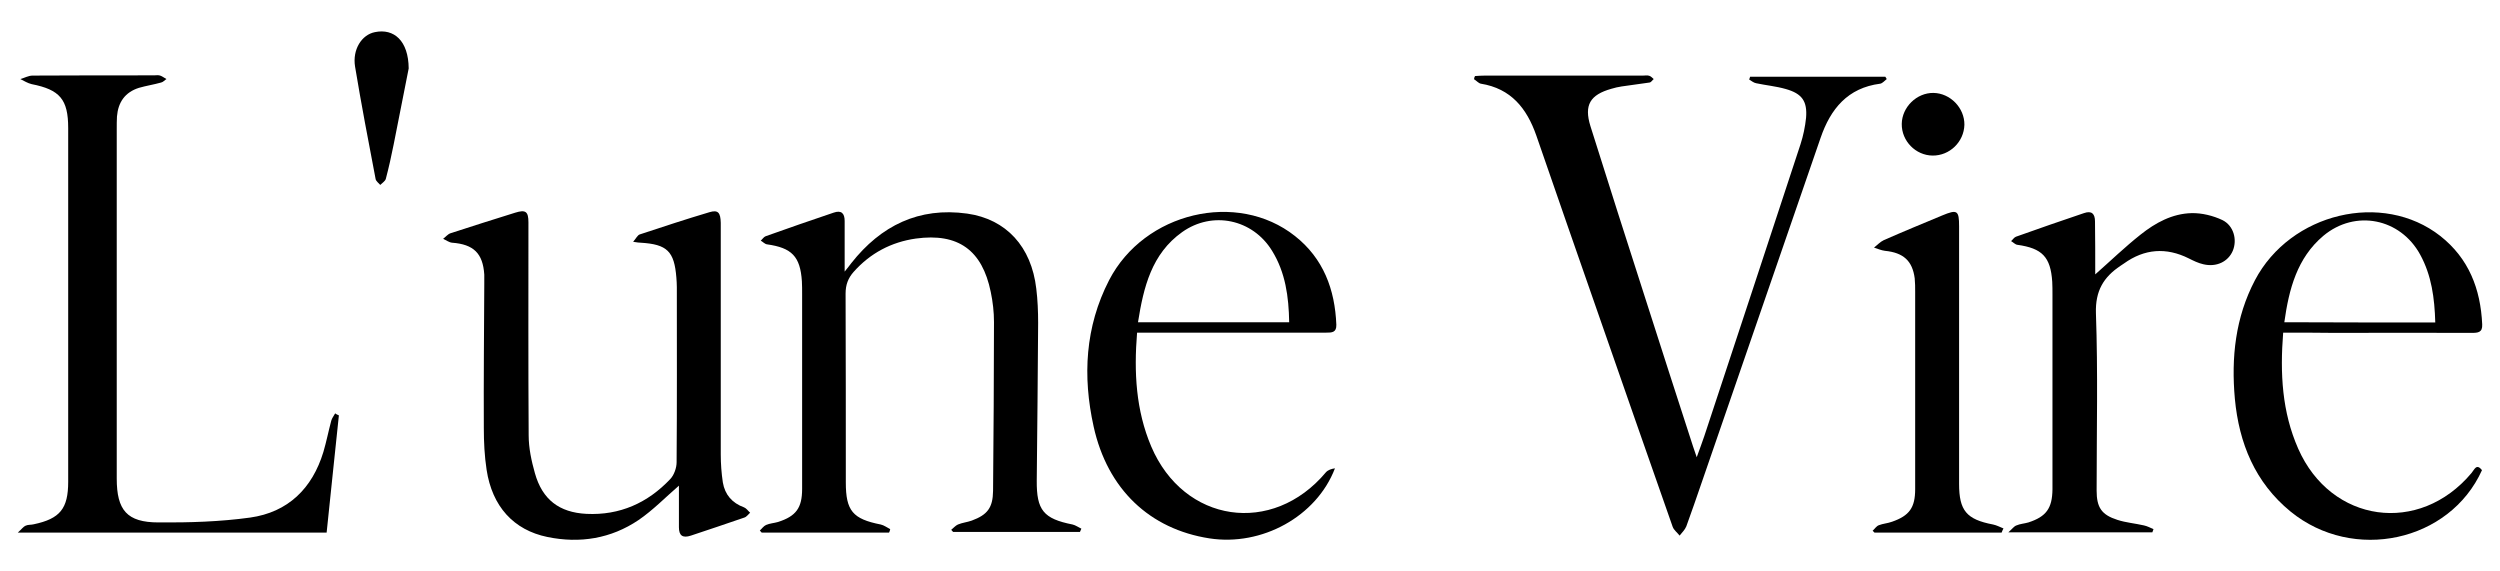 <svg xml:space="preserve" style="enable-background:new 0 0 1081.5 247.1;" viewBox="0 0 1081.5 247.1" y="0px" x="0px" xmlns:xlink="http://www.w3.org/1999/xlink" xmlns="http://www.w3.org/2000/svg" id="Layer_1" version="1.1">
<style type="text/css">
	.st0{display:none;}
	.st1{display:inline;}
</style>
<g class="st0">
	<path d="M431.6,241.9c-20.3,0-40.5,0-60.8,0c-0.3-0.4-0.5-0.7-0.8-1.1c1.1-0.8,2.1-2,3.4-2.5c2.3-0.9,4.8-1.3,7.1-2.1
		c6.3-2.3,9.6-6.5,9.6-13.5c0-27.3,0.4-54.7,0.4-82c0-4.6-0.6-9.3-1.5-13.9c-4.1-20-15.7-28.4-35.9-25.5c-11.9,1.7-22.3,7-29.9,16.5
		c-2,2.5-3.4,6.2-3.4,9.4c-0.2,30.5-0.1,61-0.1,91.5c0,12.8,3.5,17,16.3,19.5c1.7,0.3,3.3,1.3,4.9,1.9c-0.2,0.6-0.4,1.1-0.5,1.7
		c-20.4,0-40.7,0-63,0c2-1.7,2.9-2.9,4.1-3.4c2.1-0.8,4.5-1.1,6.7-1.9c8-2.9,10.4-6.5,10.4-15c0-31.5,0-63,0-94.5c0-3-0.2-6-0.6-8.9
		c-1.6-9.5-5.7-13.2-15.2-14.1c-1.3-0.1-2.5-0.9-3.8-1.4c1.1-1,2-2.4,3.3-2.9c10.2-3.7,20.4-7.2,30.6-10.7c4.7-1.6,6.1-0.6,6.1,4.3
		c0.1,7.5,0,14.9,0,23.7c1.6-2.1,2.5-3.2,3.3-4.2C336.5,95,354.6,86,377.7,89.3c18.7,2.7,30.7,15.9,32.9,36.1
		c0.7,6.1,0.9,12.3,0.9,18.4c-0.1,24.7-0.4,49.3-0.6,74c-0.1,13.4,3.6,17.7,16.7,20.4c1.6,0.3,3.1,1.4,4.6,2.1
		C432,240.8,431.8,241.3,431.6,241.9z" class="st1"></path>
	<path d="M239.7,217.4c-9,12.6-19.7,20.6-33.1,25c-11.5,3.8-23,3.8-34.4,0.2c-14.9-4.7-21.9-16.1-24.4-30.6
		c-1.1-6.5-1.4-13.3-1.4-19.9c-0.1-23,0.1-46,0.2-69c0-1.7,0.1-3.3-0.1-5c-0.7-10-5.2-14.3-15.2-15c-1.5-0.1-3-1.1-4.5-1.7
		c1.3-1,2.4-2.5,3.8-3c10.1-3.3,20.3-6.5,30.4-9.7c5.4-1.7,6.5-0.8,6.5,4.9c0,33.8-0.2,67.7,0.1,101.5c0,6.1,1.2,12.3,2.9,18.2
		c3.6,12.8,11.8,19.2,25.1,19.7c15.7,0.6,29-5.3,39.7-16.6c1.9-2,3.1-5.6,3.2-8.4c0.2-27.8,0.1-55.7,0.1-83.5c0-2.2-0.1-4.3-0.3-6.5
		c-1.1-10.5-5-14.2-15.7-15c-1.4-0.1-2.6-1.1-4-1.7c1.1-1,2.1-2.4,3.4-2.8c10.3-3.4,20.6-6.6,30.9-9.8c5.3-1.6,6.5-0.7,6.5,5
		c0,37.3,0,74.7,0,112c0,3.8,0.3,7.7,0.8,11.4c1,6.3,4.4,10.6,10.6,12.7c1,0.3,1.7,1.5,2.6,2.3c-0.9,0.8-1.6,2.1-2.6,2.4
		c-8.6,3-17.3,5.9-26,8.9c-3.7,1.3-5.4-0.2-5.4-3.9C239.6,232.7,239.7,225.8,239.7,217.4z" class="st1"></path>
	<path d="M553.1,210.4c-0.1,1.3,0.3,2.8-0.2,3.9c-11.5,22.1-35.6,34-60.1,30.3c-23.9-3.6-40.5-17-49.5-38.7
		c-11.9-28.4-11.4-57.3,2.5-85C462,88.3,506.6,78,534.2,99.7c13.6,10.7,19.2,25.4,19.9,42.4c0.2,4.1-2.3,4-5.2,4
		c-28.1,0-56.3,0-84.4,0c-1.8,0-3.6,0-5.7,0c-1.6,20.4-0.7,40.1,8.6,58.3c16.9,33.3,57.2,37.8,81.3,9.1c0.9-1,1.7-2.1,2.5-3.1
		C551.8,210.4,552.4,210.4,553.1,210.4z M531.3,141.2c0.6-9.3-1.7-21.3-5.2-29.3c-10.4-23.2-38.2-26.4-53.8-6.3
		c-6.4,8.2-9.6,17.8-11.6,27.8c-0.5,2.5-0.8,5-1.2,7.8C483.8,141.2,507.4,141.2,531.3,141.2z" class="st1"></path>
	<path d="M971.8,146.1c-1.6,19.7-0.6,38.4,7.5,56.2c16,35.1,57.6,40.7,82.4,11.1c0.4-0.5,0.7-1.3,1.2-1.5
		c1-0.5,2.1-0.6,3.2-0.9c0,1,0.4,2.2-0.1,3c-9.2,15.8-21.9,27.2-40.6,30.2c-29.6,4.7-55.6-8.2-68-35.7
		c-14.2-31.5-13.7-63.4,4.6-93.2c18.9-30.7,65.4-36.1,89.6-11.5c10.5,10.6,14.9,23.8,15.4,38.5c0.1,4.2-2.5,3.9-5.3,3.9
		c-28,0-56,0-83.9,0C976.1,146.1,974.2,146.1,971.8,146.1z M1044.6,141.2c-0.4-12.8-1.9-24.8-8.9-35.3
		c-6.9-10.4-16.7-14.9-29.1-13.1c-18.5,2.7-35.9,27.8-33.4,48.4C996.7,141.2,1020.3,141.2,1044.6,141.2z" class="st1"></path>
	<path d="M76.1,241.9c-20.3,0-40.6,0-60.9,0c-0.3-0.3-0.6-0.6-0.9-1c1-0.9,1.8-2.1,3-2.6c1.8-0.7,3.9-0.8,5.8-1.5
		c8.6-2.8,11.5-6.8,11.5-15.8c0-59.3,0-118.6,0-177.9c0-1.7,0-3.3-0.1-5C33.9,27.9,30.2,24,20,22.7c-1.8-0.2-3.4-1.2-5.1-1.8
		c1.6-1.1,3.1-2.6,4.9-3.2c9.6-3.2,19.3-6.2,29-9.3c6-1.9,7-1.1,7,5.3c0,68.3,0,136.6,0,204.9c0,12.9,3.5,17.1,16.2,19.6
		c1.7,0.3,3.3,1.2,4.9,1.8C76.6,240.6,76.4,241.3,76.1,241.9z" class="st1"></path>
	<path d="M706.1,214.2c11.4-32.1,23-64.2,34-96.4c4.2-12.3,0.3-18.2-12.3-21.7c-1.3-0.4-2.7-0.5-3.8-1
		c-0.7-0.3-1.3-1.4-1.4-2.1c-0.1-0.4,1.1-1.3,1.6-1.3c16.2-0.1,32.3-0.1,48.5,0c0.5,0,1.5,0.9,1.5,1.5c0.1,0.6-0.6,1.4-1.1,1.9
		c-0.5,0.4-1.3,0.3-1.9,0.5c-11.7,2.4-18.8,9.8-23.1,20.7c-8.7,22.5-17.6,44.9-26.4,67.3c-7.1,18.3-14.1,36.6-21.3,54.9
		c-0.8,2-2.8,3.6-4.2,5.3c-1.5-1.7-3.5-3.2-4.3-5.2c-16-40.3-31.9-80.7-47.7-121.2c-4.1-10.6-9.1-20.1-21.8-22.3
		c-0.6-0.1-1.5-1.3-1.5-2c0-0.6,1.1-1.4,1.9-1.6c1.1-0.3,2.3-0.1,3.5-0.1c17.8,0,35.7,0,53.5,0.1c1.3,0,2.7,1,4,1.6
		c-1.2,0.8-2.4,1.9-3.7,2.2c-16.9,3.8-18.4,6.7-12.3,22.9c11.6,30.5,23.2,60.9,34.7,91.4c0.6,1.5,1.2,2.9,1.8,4.4
		C704.9,214.1,705.5,214.2,706.1,214.2z" class="st1"></path>
	<path d="M881.9,117.1c9.7-7.7,19-15.7,29.1-22.6c7.2-5,15.8-7.4,24.7-5.3c3.3,0.8,6.6,2.5,9.1,4.6
		c4,3.4,4.8,9.3,2.6,13.7c-2.2,4.3-7.4,6.9-12.7,5.9c-2.4-0.5-4.8-1.3-7-2.5c-12.3-6.6-23.6-4.9-34.4,3.4
		c-7.2,5.5-11.3,11.4-11,21.5c0.9,28.6,0.3,57.3,0.3,86c0,7.6,2.1,11,9.4,13.4c4.4,1.5,9.1,1.9,13.6,3c1.5,0.4,2.9,1.3,4.3,1.9
		c-0.2,0.5-0.4,1-0.6,1.5c-22.4,0-44.8,0-67.3,0c-0.3-0.4-0.5-0.7-0.8-1.1c1.1-0.8,2.1-2,3.4-2.4c2.6-1,5.5-1.4,8.1-2.4
		c5.9-2.5,9-6.8,8.9-13.6c-0.2-32.2-0.1-64.3-0.1-96.5c0-2.8-0.3-5.7-0.8-8.4c-1.5-8.7-5.9-12.5-14.8-13.4c-1.4-0.1-2.8-1.1-4.2-1.6
		c1.2-0.9,2.2-2.3,3.5-2.8c9.9-3.6,19.8-7,29.7-10.4c5.7-2,6.9-1.2,6.9,4.8C882,102,881.9,109.9,881.9,117.1z" class="st1"></path>
	<path d="M837.1,241.9c-20.3,0-40.6,0-62.3,0c1.5-1.7,2.2-3.1,3.2-3.5c2-0.8,4.2-0.9,6.3-1.6
		c8.6-2.8,11.4-6.8,11.4-15.8c0-31.5,0-62.9,0-94.4c0-1.3,0-2.7-0.1-4c-0.5-10.2-4.9-14.7-15-15.6c-1.6-0.1-3.1-1.1-4.7-1.6
		c1.3-1.1,2.4-2.5,3.8-3.2c9.9-4.3,19.9-8.5,29.9-12.6c5.8-2.4,7.1-1.5,7.1,4.7c0,41.5,0,82.9,0,124.4c0,12.8,3.5,17,16.3,19.5
		c1.7,0.3,3.3,1.3,4.9,1.9C837.6,240.7,837.3,241.3,837.1,241.9z" class="st1"></path>
	<path d="M110.3,20.8c-2.1,10.4-5,25.1-8,39.7c-0.8,4.1-1.7,8.1-2.8,12.1c-0.3,1-1.5,1.8-2.3,2.7
		c-0.8-0.8-2.2-1.6-2.4-2.5c-3.4-18.3-7-36.5-9.9-54.9C83.6,9.5,88.9,2.7,95.7,2C104.6,1,110.7,7,110.3,20.8z" class="st1"></path>
	<path d="M804.2,61.3c-8.1-0.1-14.9-7-14.8-15.1c0.1-8,7.2-15,15.2-14.9c8.1,0.1,14.9,7.2,14.8,15.2
		C819.2,54.7,812.4,61.3,804.2,61.3z" class="st1"></path>
</g>
<g class="st0">
	<path d="M763.5,26.4c19.7,0,39.4,0,59.2,0c0.1,0.4,0.3,0.7,0.4,1.1c-1.1,0.5-2.1,1.4-3.2,1.5c-14.3,1.4-22,9.9-26.3,23
		c-16.1,49.6-32.4,99.1-48.6,148.7c-3.8,11.5-7.6,23-11.5,34.4c-0.5,1.3-1.7,2.4-2.5,3.6c-0.8-1.2-2-2.3-2.5-3.7
		c-19.9-59.8-39.6-119.5-59.5-179.3c-1.2-3.7-2.6-7.3-4.3-10.8c-4.1-8.8-11.2-14-20.7-15.8c-1.3-0.2-2.5-0.8-3.8-1.2
		c0.1-0.4,0.1-0.9,0.2-1.3c23.1,0,46.3,0,69.4,0c0.1,0.3,0.2,0.7,0.3,1c-1.5,0.4-2.9,1-4.4,1.3c-4.6,0.8-9.3,1.2-13.8,2.4
		c-9.8,2.7-12.6,7.7-9.7,17.4c4.1,13.8,8.6,27.4,13,41.1c13,40.6,25.9,81.2,38.9,121.8c0.4,1.4,0.9,2.7,1.6,4.9
		c0.7-1.7,1.2-2.8,1.6-4c16.6-53.3,33.3-106.7,49.8-160c5-16.1,2.4-20-14.3-23c-3.2-0.6-6.4-1-9.6-1.5
		C763.3,27.6,763.4,27,763.5,26.4z" class="st1"></path>
	<path d="M377,238.4c-17,0-34,0-50.9,0c-0.1-0.3-0.3-0.7-0.4-1c1-0.5,2-1.3,3-1.6c16.6-3.6,16.6-3.6,16.6-20.2
		c0-31.5,0-63.1,0-94.6c0-3.4-0.1-6.8-0.7-10.1c-1.2-7.6-4.7-10.5-12.4-10.8c-2-0.1-4-0.4-6.1-0.5c0-0.5-0.1-1.1-0.1-1.6
		c2.5-0.8,4.9-1.7,7.4-2.5c5.9-1.7,11.9-3.2,17.7-5.1c4-1.3,5.3,0.1,5.2,4c-0.1,6.3,0,12.6,0,18.9c0,1.4,0,2.7,0,4.1
		c7.8-9.7,17-16.8,27.8-21.8c8.9-4.1,18.2-6.6,28.2-5.6c21,2.2,32.7,14.6,33.1,35.8c0.3,17,0,34,0,51c0,15.4-0.2,30.7-0.2,46.1
		c0,6.8,1.8,9.3,8.3,11.2c2.9,0.9,6,1.2,9,1.9c1,0.2,1.9,0.9,2.8,1.4c-0.1,0.4-0.3,0.8-0.4,1.1c-16.8,0-33.7,0-50.5,0
		c-0.2-0.3-0.3-0.6-0.5-0.8c0.8-0.6,1.6-1.5,2.5-1.6c21.2-3.6,16.8-8.2,17-21.4c0.3-26,0.4-52.1,0.3-78.1c0-5.6-0.7-11.3-1.9-16.8
		c-3.4-15.1-12.4-22.5-27.9-22.3c-17.8,0.2-32.6,7.4-44.2,20.9c-1.6,1.9-2.6,4.9-2.6,7.4c-0.2,32.4-0.1,64.7-0.1,97.1
		c0,7.1,1.7,9.5,8.6,11.4c2.9,0.8,6,1.2,9,1.9c1,0.2,1.9,0.9,2.8,1.4C377.2,237.7,377.1,238,377,238.4z" class="st1"></path>
	<path d="M277.1,98.3c1.3-0.5,2.7-1.2,4.1-1.6c7.1-2.2,14.2-4.3,21.4-6.5c5.1-1.5,5.7-1.1,5.7,4.2
		c0,37.4,0,74.7,0,112.1c0,2.3-0.1,4.5,0,6.8c0.3,10.5,0.4,15.2,14.5,18.4c-1.6,1.2-2.6,2.3-3.8,2.8c-5.5,1.9-11.1,3.5-16.6,5.5
		c-3.6,1.3-4.8-0.2-4.8-3.5c0-3.6,0-7.1,0-10.7c0-3.5,0-7,0-11.8c-7.9,10.1-17.2,16.6-27.6,21.5c-10.9,5.1-22.2,7.6-34.4,5.4
		c-15.9-2.9-26.4-13.4-28.4-29.5c-0.6-4.5-0.8-9-0.8-13.5c0.1-25.9,0.4-51.8,0.6-77.6c0-1.5,0-2.9,0-4.4c-0.3-12.6-3.4-15.6-16-15.7
		c-1,0-2-0.3-3.3-1.6c1-0.5,1.9-1.2,2.9-1.5c7.6-2.3,15.2-4.6,22.8-6.9c4.7-1.4,5.4-0.9,5.4,4c-0.2,30.7-0.5,61.5-0.6,92.2
		c0,5.8,0.1,11.7,0.7,17.4c2.4,23.5,14.7,32.7,38.5,29.7c13.7-1.7,25.4-8.5,35.4-17.9c2-1.9,3.6-5.5,3.6-8.3
		c0.3-29.1,0.2-58.2,0.1-87.3c0-3.2-0.2-6.5-0.7-9.7c-1.1-7.5-4.5-10.2-12.1-10.3c-2.1,0-4.2,0-6.3,0
		C277.3,99.4,277.2,98.9,277.1,98.3z" class="st1"></path>
	<path d="M8,26.4c19.3,0,38.6,0,59.2,0c-1.5,1.3-2.1,2.1-3,2.4c-1,0.4-2.2,0.3-3.4,0.4c-14.4,1.8-17.7,5.5-17.7,20
		c0,55.8,0,111.6,0,167.4c0,13.6,3.2,17.5,16.7,18.5c17.3,1.3,34.7,1.2,51.8-2.1c13.2-2.5,22.3-10.1,26.4-22.9
		c2-6.1,3.3-12.5,4.9-18.7c0.4-1.4,0.8-2.8,1.2-4.3c0.7,0.1,1.3,0.3,2,0.4c-1.9,16.9-3.7,33.8-5.6,51c-44.4,0-88.5,0-132.6,0
		c-0.1-0.4-0.3-0.7-0.4-1.1c1-0.5,2-1.2,3.1-1.5c3.8-0.9,7.6-1.5,11.3-2.7c5.2-1.6,7.8-5.5,8-10.9c0.1-1.8,0.1-3.6,0.1-5.3
		c0-56,0-111.9,0-167.9c0-14.3-3-17.8-17.3-19.9c-1.7-0.3-3.4-0.7-5.1-1.1C7.8,27.5,7.9,26.9,8,26.4z" class="st1"></path>
	<path d="M482.6,144.4c-2.5,22.4-1,43.4,9.5,63c17.7,33.1,55.9,35.9,78.8,6.1c1.1-1.4,2.5-2.7,3.7-4.1
		c0.6,0.5,1.1,0.9,1.7,1.4c-3.2,4.6-6.1,9.6-9.8,13.8c-24,27-67.4,21.6-86.2-10.7c-12.6-21.6-14.1-45.1-9.8-69.1
		c3.4-19,11.7-35.4,28.4-46.2c16.6-10.7,34.4-12.5,52.1-3.4c17.6,9,24.5,24.8,26,43.7c0.3,4.3-1.1,5.6-5.4,5.6
		c-27.6-0.2-55.1-0.1-82.7-0.1C486.9,144.4,485,144.4,482.6,144.4z M562,140.8c1-8.1-0.9-19.1-4.7-27.6c-9.8-22-34.7-27.7-53.1-12.1
		c-12.1,10.3-17.8,24.1-20.9,39.6C509.9,140.8,536,140.8,562,140.8z" class="st1"></path>
	<path d="M979.5,144.4c-2.5,22.9-0.9,44.4,10.2,64.3c17.3,31,54,34.1,76.6,6.6c1.6-2,3.3-4,5-6c0.4,0.2,0.9,0.5,1.3,0.7
		c-0.3,1-0.5,2.1-1,3c-9.8,17.1-23.7,28.2-44.3,28.5c-21.9,0.3-38.9-8.9-50-27.8c-12.6-21.6-14.1-45.1-9.8-69.1
		c3.3-18.8,11.6-35.1,28-45.9c16.5-10.9,34.3-12.8,52.1-3.9c17.8,8.9,24.9,24.9,26.4,44c0.3,4.3-1.2,5.5-5.4,5.5
		c-27.6-0.2-55.1-0.1-82.7-0.1C983.8,144.4,981.9,144.4,979.5,144.4z M1059.4,140.8c0.1-11.5-1.6-22.1-7.2-31.8
		c-8.8-15.2-26.8-21.3-42.2-13.6c-18.4,9.2-25.5,26.1-29.7,45.3C1006.9,140.8,1032.9,140.8,1059.4,140.8z" class="st1"></path>
	<path d="M902.8,113.4c9.7-6.4,18.7-13.3,28.6-18.5c5.9-3.1,13.2-4.1,20-5.3c2.8-0.5,6.1,0.6,8.9,1.7
		c4.8,2,6.6,6.7,4.6,10.7c-1.9,3.8-6.8,4.9-11.4,2.9c-4.2-1.9-8.5-4.1-13-4.8c-9-1.5-16.7,2.5-23.8,7.6c-13,9.4-13.1,9.3-13.1,25.1
		c0,29.9,0,59.8,0,89.7c0,7.1,1.8,9.6,8.7,11.3c4.4,1,8.9,1.4,13.4,2.1c1.4,0.2,2.7,0.6,4.1,0.9c-0.1,0.5-0.1,0.9-0.2,1.4
		c-18.9,0-37.8,0-57.8,0c1.5-1.1,2.2-2.1,3.2-2.3c3.6-1,7.2-1.7,10.8-2.8c4.2-1.3,6.2-4.4,6.2-8.8c0-36.2,0.1-72.4-0.2-108.6
		c-0.1-12.1-3.4-15-15.9-15.6c-1.1-0.1-2.1-0.5-3.2-0.7c0-0.5-0.1-1-0.1-1.4c1.7-0.6,3.4-1.2,5.1-1.7c6.8-2,13.7-3.8,20.5-5.9
		c3.6-1.1,4.8,0.2,4.7,3.6C902.7,100.5,902.8,107.2,902.8,113.4z" class="st1"></path>
	<path d="M817,98.5c7.5-2.4,14.9-4.8,22.4-7.1c8.6-2.7,8.6-2.7,8.6,6.2c0,40.9,0,81.8,0,122.8c0,10.4,2,12.7,12.5,14.7
		c2.6,0.5,5.2,1.1,7.9,1.6c-0.1,0.5-0.1,1.1-0.2,1.6c-16.9,0-33.9,0-52,0c1.5-1.1,2.3-2,3.2-2.3c3.6-1,7.2-1.7,10.8-2.8
		c4.2-1.3,6.2-4.4,6.2-8.8c0-36.2,0-72.5-0.1-108.7c0-1.8-0.3-3.5-0.6-5.3c-1.2-6.8-4.3-9.4-11.2-9.5c-2.4-0.1-4.7,0-7.1,0
		C817.2,100,817.1,99.2,817,98.5z" class="st1"></path>
	<path d="M171.7,18.9c-2.2,17.1-4.3,33.6-6.5,50.1c-0.1,1-1.2,1.9-1.8,2.8c-0.7-1-1.9-2-2-3.1
		c-1.9-16.9-3.8-33.7-5.5-50.6c-0.2-2.4,0-4.9,0.5-7.2c0.9-3.8,3.6-5.8,7.5-5.7c3.8,0.1,6.5,2.1,7.1,6
		C171.6,13.9,171.6,16.7,171.7,18.9z" class="st1"></path>
	<path d="M840.7,37.7c6.2,0,11.2,5,11.2,11.1c0,5.8-5,10.8-10.8,11c-6,0.2-11.3-4.9-11.4-10.9
		C829.5,42.8,834.5,37.8,840.7,37.7z" class="st1"></path>
</g>
<g>
	<path d="M384.6,230.4c-18.4,0-36.7,0-55.1,0c-0.3-0.3-0.5-0.6-0.8-0.9c0.9-0.8,1.6-1.9,2.7-2.4c1.6-0.7,3.5-0.8,5.2-1.3
		c7.8-2.5,10.4-6.1,10.4-14.3c0-28.1,0-56.3,0-84.4c0-1.8,0-3.6-0.1-5.4c-0.7-10.8-4.4-14.5-15.1-16c-0.9-0.1-1.8-1.1-2.7-1.6
		c0.7-0.6,1.3-1.6,2.1-1.9c9.8-3.5,19.6-6.9,29.4-10.2c3.4-1.2,4.8,0.3,4.8,3.6c0,6.9,0,13.8,0,21.9c1.4-1.8,2.2-2.7,2.9-3.7
		c12.8-16.2,29.2-24.3,50.1-21.4c16.9,2.4,27.8,14.3,29.9,32.5c0.6,4.9,0.8,9.9,0.8,14.8c-0.1,22.7-0.4,45.4-0.6,68.2
		c-0.1,12.8,2.9,16.5,15.5,19c1.3,0.3,2.5,1.2,3.8,1.8c-0.2,0.5-0.4,0.9-0.6,1.4c-18.3,0-36.6,0-54.9,0c-0.3-0.3-0.5-0.6-0.8-0.9
		c1-0.8,1.8-1.8,2.9-2.3c1.9-0.8,4.1-1,6-1.7c6.8-2.5,9.1-5.6,9.2-12.8c0.2-24.4,0.4-48.7,0.4-73.1c0-4.3-0.5-8.7-1.4-13
		c-3.7-18.1-14.1-25.6-32.4-23.1c-10.6,1.5-19.7,6.3-26.9,14.4c-2.4,2.7-3.5,5.6-3.5,9.4c0.1,27.2,0.1,54.5,0.1,81.7
		c0,12.3,3,15.8,15.1,18.2c1.4,0.3,2.7,1.3,4.1,2C385,229.6,384.8,230,384.6,230.4z"></path>
	<path d="M273.9,104.6c1.3-1.5,1.9-2.9,2.9-3.2c10-3.3,20-6.6,30.1-9.6c3.7-1.1,4.8,0.1,4.9,4.6c0,33.4,0,66.8,0,100.2
		c0,4,0.3,8.1,0.9,12.1c0.9,5.3,4,8.9,9.2,10.8c1,0.4,1.7,1.5,2.6,2.3c-0.8,0.7-1.5,1.8-2.5,2.1c-7.7,2.7-15.4,5.2-23.1,7.8
		c-3.6,1.2-5.2,0-5.2-3.6c0-6.1,0-12.3,0-18c-5.8,5-11.2,10.6-17.5,14.9c-11.9,8-25.3,10.2-39.4,7.3c-14.6-3-23.9-13.2-26.3-29.1
		c-0.9-5.9-1.2-12-1.2-18c-0.1-20.8,0.1-41.5,0.2-62.3c0-1.4,0-2.7,0-4.1c-0.6-9.2-4.6-13.1-13.9-13.8c-1.3-0.1-2.6-1.1-3.9-1.7
		c1.1-0.8,2-2,3.2-2.4c9.3-3,18.6-6,28-8.9c4.5-1.4,5.7-0.5,5.7,4.2c0,30.7-0.1,61.4,0.1,92.1c0,5.5,1.2,11.1,2.7,16.4
		c3.2,11.4,10.5,17,22.3,17.6c14.4,0.7,26.5-4.7,36.3-15.1c1.6-1.7,2.7-4.8,2.7-7.2c0.2-25.3,0.1-50.6,0.1-75.8
		c0-1.4-0.1-2.7-0.2-4.1c-0.9-11.4-4-14.4-15.4-15.1C276.5,105,275.8,104.9,273.9,104.6z"></path>
	<path d="M638.1,32.9c1.5-0.1,2.9-0.2,4.4-0.2c22.8,0,45.5,0,68.3,0c0.9,0,1.9-0.2,2.7,0.1c0.7,0.2,1.3,0.9,1.9,1.4
		c-0.6,0.5-1.1,1.4-1.8,1.5c-4,0.6-8.1,1.1-12.1,1.7c-1.5,0.2-3,0.6-4.4,1c-9.2,2.6-11.9,7-9.1,16.1c7.8,24.9,15.8,49.8,23.8,74.7
		c6.8,21.3,13.7,42.6,20.6,63.9c0.4,1.2,0.8,2.4,1.6,4.7c1.3-3.7,2.4-6.4,3.3-9.2c13.9-42.1,27.8-84.1,41.6-126.2
		c1.2-3.7,2-7.6,2.4-11.4c0.6-7.2-1.7-10.5-8.8-12.5c-4.2-1.2-8.6-1.6-12.8-2.5c-1.1-0.2-2-1-3-1.6c0.1-0.4,0.3-0.8,0.4-1.2
		c19.5,0,39,0,58.5,0c0.2,0.3,0.4,0.6,0.6,1c-0.9,0.7-1.8,1.8-2.8,2c-14.1,1.8-21.5,10.9-25.8,23.4c-17.1,49.7-34.3,99.4-51.4,149
		c-2.2,6.4-4.4,12.8-6.7,19.1c-0.6,1.5-1.9,2.7-2.9,4c-1-1.3-2.5-2.4-3-3.8c-10.7-30.3-21.2-60.7-31.8-91
		c-9.1-26.1-18.2-52.2-27.2-78.3c-4.1-11.7-10.9-20.3-24-22.4c-1-0.2-1.9-1.3-2.9-1.9C637.7,33.6,637.9,33.3,638.1,32.9z"></path>
	<path d="M146.6,179.7c-1.8,16.8-3.5,33.7-5.3,50.7c-44.3,0-88.2,0-133.6,0c1.7-1.5,2.4-2.6,3.4-3c1.1-0.5,2.4-0.3,3.5-0.6
		c11.4-2.4,14.9-6.8,14.9-18.4c0-51,0-102,0-153c0-12.4-3.6-16.6-15.8-19C12,36,10.4,35,8.8,34.2c1.8-0.5,3.5-1.5,5.3-1.5
		c17.5-0.1,35-0.1,52.5-0.1c0.9,0,1.9-0.2,2.7,0.1c0.9,0.3,1.8,1,2.7,1.5c-0.8,0.5-1.4,1.3-2.3,1.5c-3.2,0.9-6.5,1.4-9.6,2.3
		c-6,1.9-9,6.2-9.5,12.4c-0.1,1.8-0.1,3.6-0.1,5.4c0,50.4,0,100.8,0,151.2c0,13.7,4.4,19,18.1,19c13.2,0.1,26.6-0.3,39.6-2.1
		c16.4-2.3,26.9-12.6,31.7-28.4c1.3-4.4,2.2-9,3.4-13.5c0.3-1.1,1.1-2.1,1.7-3.2C145.4,179.2,146,179.4,146.6,179.7z"></path>
	<path d="M491.9,143.9c-1.4,17.2-0.5,33.6,6.1,49.2c14.1,33.2,52.5,38.8,75.6,11.2c0.9-1,2.4-1.5,3.9-1.7
		c-8,20.9-31.7,33.8-54.3,30.3c-25.8-4-44.1-21.2-50.1-48.4c-4.8-21.7-3.7-43.1,6.7-63.3c15.2-29.4,55.4-38.9,80.4-19.1
		c12.3,9.7,17.3,23.1,17.9,38.4c0.1,3.4-2,3.4-4.4,3.4c-25.5,0-50.9,0-76.4,0C495.7,143.9,494,143.9,491.9,143.9z M557.7,139.4
		c-0.2-11.1-1.6-21.5-7.4-30.9c-8.4-13.7-25.8-17.4-38.9-8.1c-13.2,9.4-16.7,23.8-19.1,39C514.5,139.4,535.9,139.4,557.7,139.4z"></path>
	<path d="M987.7,143.9c-1.4,17.7-0.5,34.3,6.5,50.2c14.2,32.2,52.4,37.5,75,10.5c1.2-1.4,2.1-4.3,4.5-1.2c-14,31-55.7,40-82.8,17.9
		c-15.4-12.6-22.3-29.6-24.1-48.8c-1.6-17.8,0.2-35.1,8.7-51.3c15.3-29.1,55.2-38.7,80.2-19.1c12.3,9.7,17.4,22.9,18.1,38.2
		c0.2,3.6-1.9,3.7-4.6,3.7c-19.9-0.1-39.8,0-59.7,0C1002.4,143.9,995.2,143.9,987.7,143.9z M1053.5,139.5
		c-0.3-10.6-1.6-20.3-6.5-29.3c-8.6-15.8-28.1-19.7-41.9-8.2c-11.4,9.6-14.9,23.1-16.9,37.4C1010.1,139.5,1031.6,139.5,1053.5,139.5
		z"></path>
	<path d="M906.4,118.7c6.8-6,12.9-11.9,19.6-17.2c6.4-5.1,13.7-9.1,22.1-9.3c4.4-0.1,9.3,1.1,13.3,3c4.9,2.4,6.5,8.5,4.5,13.3
		c-2,4.7-7.1,7.2-12.8,5.8c-2.2-0.5-4.2-1.5-6.2-2.5c-9.8-4.9-19.2-4.2-28.1,2.2c-0.5,0.3-1,0.7-1.5,1c-7.3,4.9-10.9,10.8-10.6,20.5
		c0.9,25.5,0.3,51.1,0.3,76.7c0,7.3,2.1,10.5,9,12.7c3.7,1.2,7.6,1.5,11.5,2.4c1.4,0.3,2.7,1,4.1,1.6c-0.2,0.5-0.3,1-0.5,1.4
		c-20.2,0-40.5,0-62.3,0c1.7-1.5,2.4-2.6,3.5-3c1.6-0.7,3.5-0.8,5.2-1.3c7.7-2.5,10.3-6.1,10.4-14.3c0-28.1,0-56.3,0-84.4
		c0-1.8,0-3.6-0.1-5.4c-0.7-10.8-4.4-14.5-15.1-16c-0.9-0.1-1.8-1.1-2.7-1.6c0.7-0.6,1.3-1.6,2.1-1.9c9.8-3.5,19.6-6.9,29.4-10.2
		c3.4-1.2,4.8,0.3,4.8,3.6C906.4,103.3,906.4,110.8,906.4,118.7z"></path>
	<path d="M865.9,230.4c-18.3,0-36.7,0-55,0c-0.3-0.3-0.6-0.6-0.8-0.8c0.9-0.8,1.6-2,2.7-2.4c1.8-0.7,3.8-0.8,5.7-1.5
		c7.5-2.6,10-6.1,10-14.1c0-28.4,0-56.8,0-85.3c0-2,0-3.9-0.2-5.9c-1-7.6-4.9-11.1-12.9-11.9c-1.6-0.2-3.2-0.9-4.7-1.4
		c1.4-1.1,2.7-2.5,4.2-3.2c8.4-3.7,16.9-7.2,25.3-10.7c6.5-2.7,7.3-2.2,7.3,4.7c0,37.1,0,74.3,0,111.4c0,11.6,3.2,15.4,14.7,17.6
		c1.5,0.3,3,1.1,4.5,1.7C866.3,229.3,866.1,229.9,865.9,230.4z"></path>
	<path d="M176.8,29.6c-1.7,8.8-4.1,20.9-6.5,32.9c-1,5-2.1,10-3.4,14.9c-0.3,1-1.5,1.7-2.4,2.6c-0.7-0.8-1.8-1.6-2-2.5
		c-3.1-16.2-6.2-32.4-8.9-48.7c-1.2-7.4,2.9-13.8,8.6-14.9C170.4,12.2,176.7,17.6,176.8,29.6z"></path>
	<path d="M836,67.3c-7.3-0.1-13.4-6.3-13.3-13.7c0.1-7.3,6.5-13.5,13.7-13.4c7.3,0.1,13.5,6.5,13.4,13.8
		C849.6,61.4,843.4,67.4,836,67.3z"></path>
</g>
</svg>

